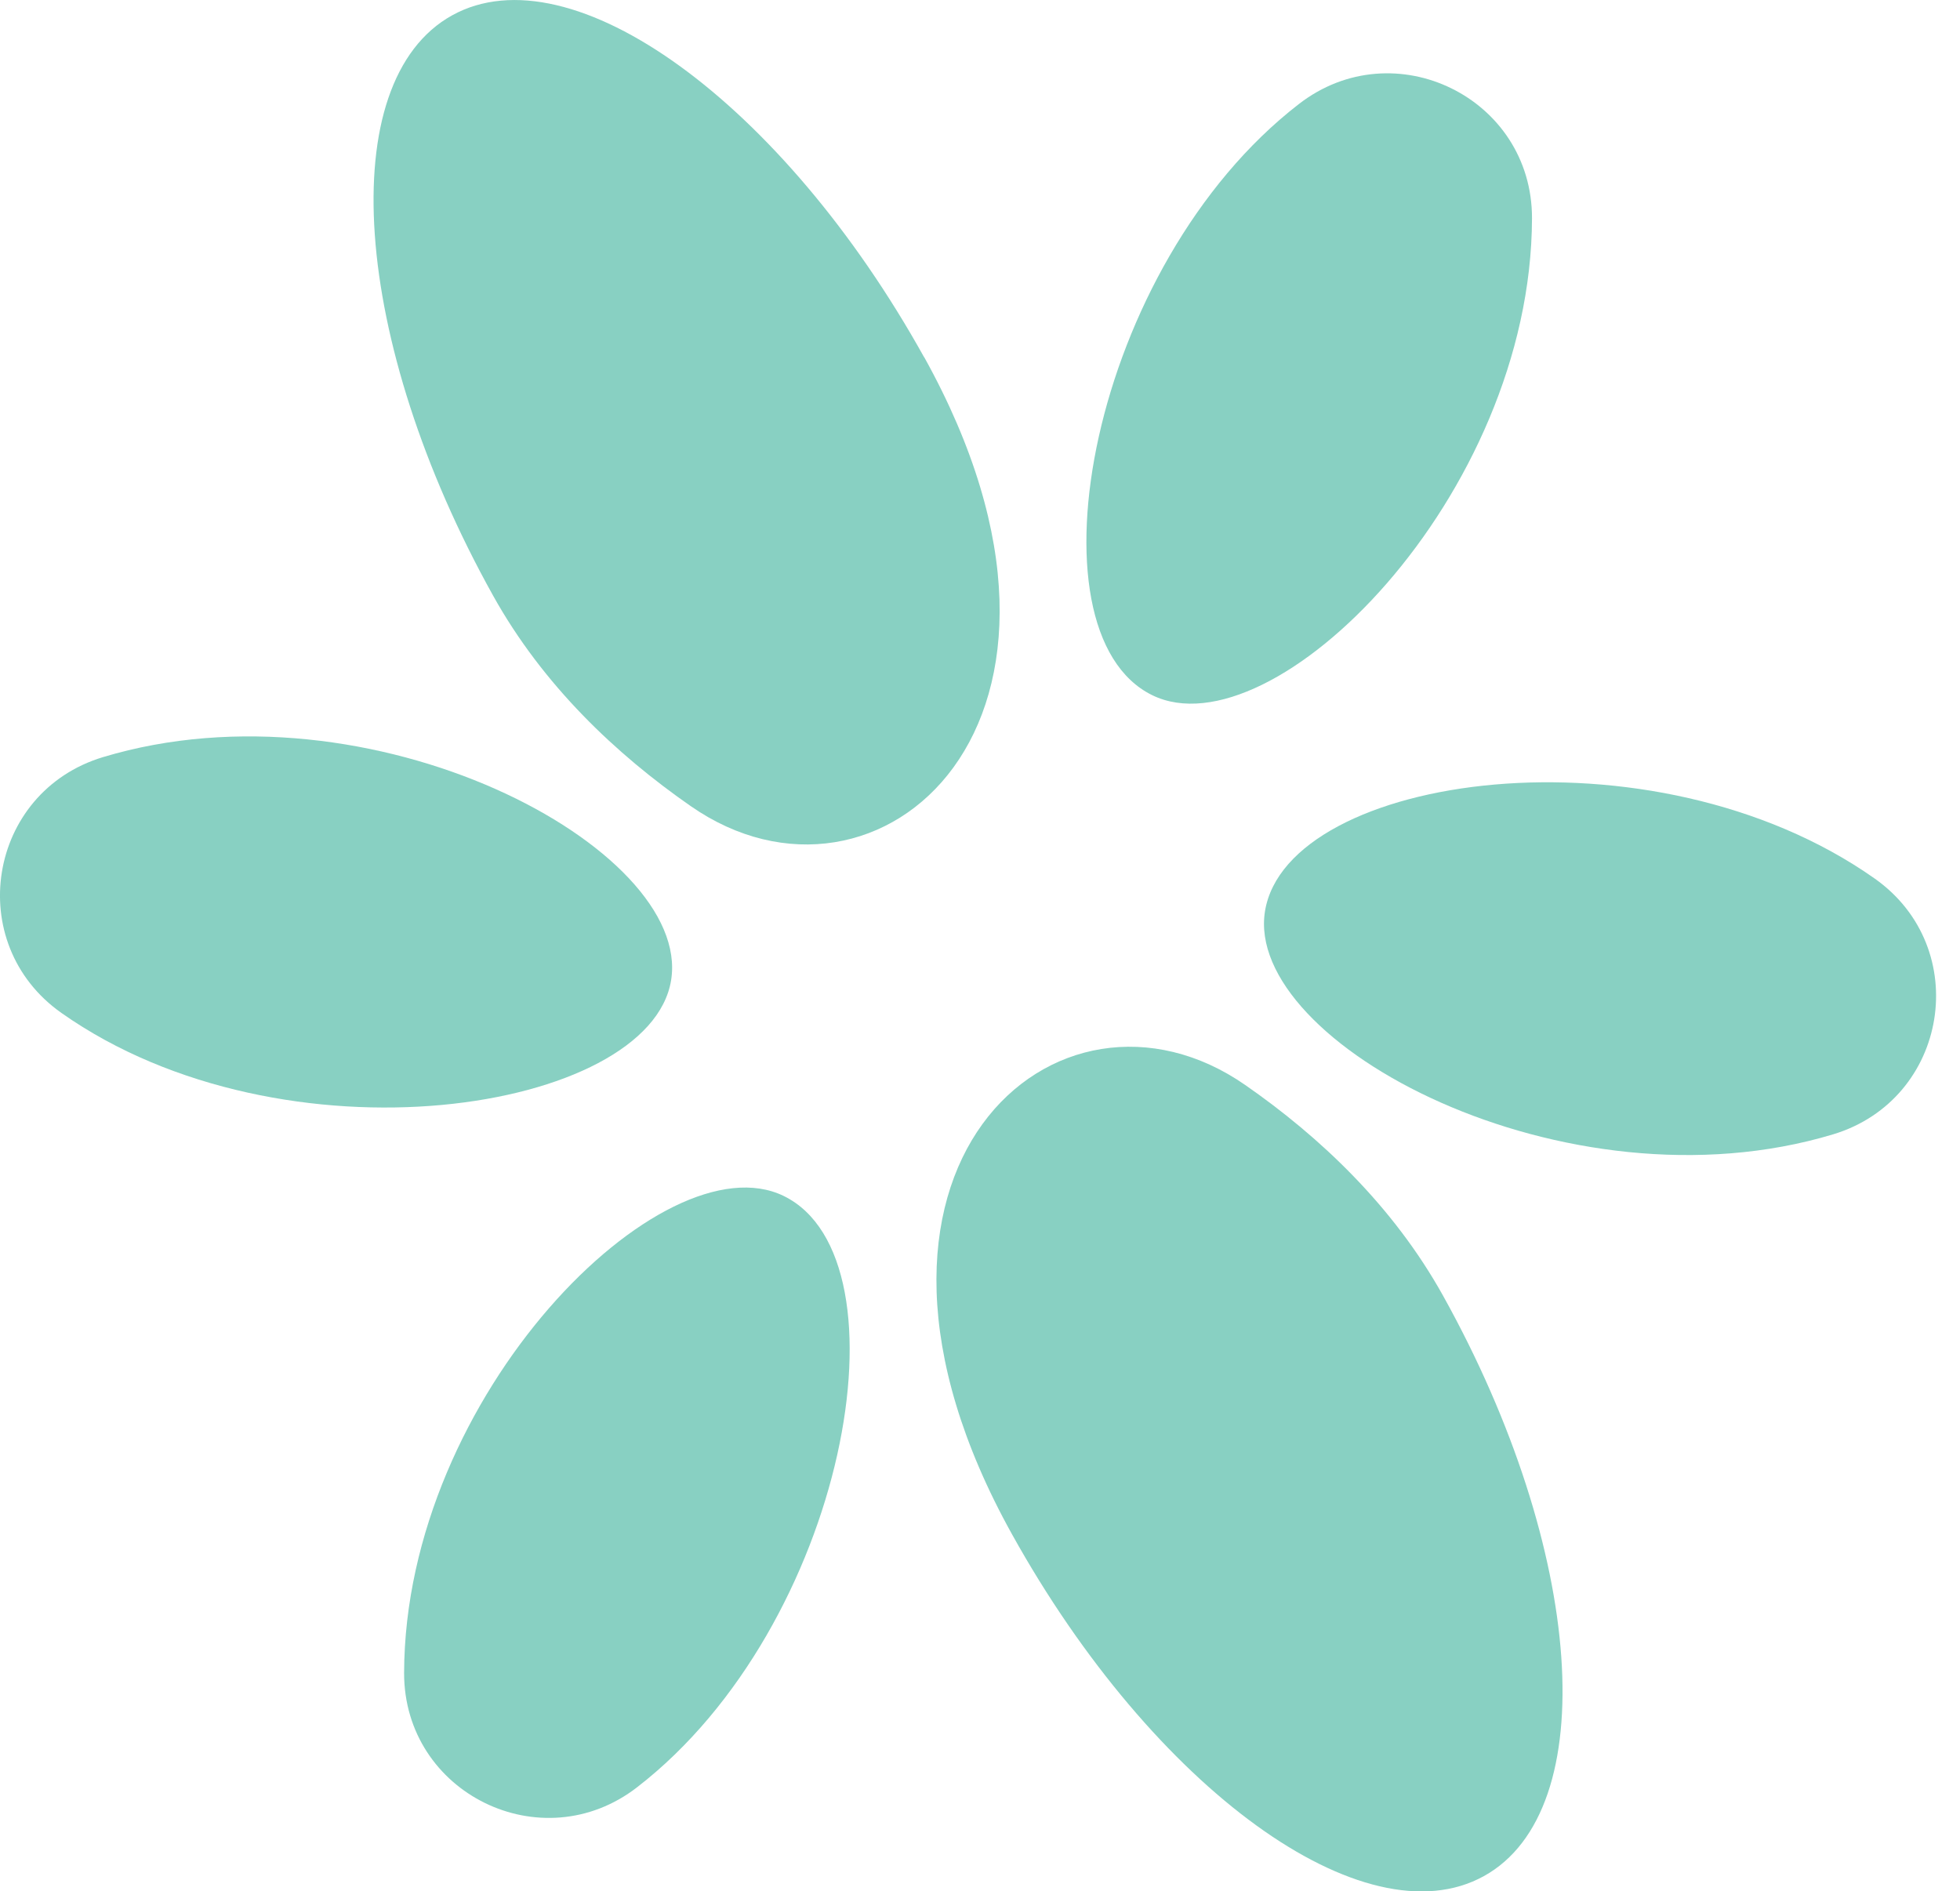 <svg xmlns="http://www.w3.org/2000/svg" width="57" height="55" viewBox="0 0 57 55" fill="none">
<path d="M26.876 10.384C32.768 20.988 25.529 27.237 20.084 23.441C17.924 21.939 15.791 19.931 14.338 17.318C10.218 9.919 9.685 2.36 13.151 0.445C16.617 -1.469 22.756 2.978 26.876 10.391V10.384Z" fill="#88D0C2"/>
<path d="M37.774 3.025C40.547 0.878 44.56 2.845 44.553 6.349C44.533 14.44 37.008 21.932 33.508 20.217C29.755 18.375 31.702 7.718 37.774 3.025Z" fill="#88D0C2"/>
<path d="M1.786 29.458C-1.08 27.437 -0.367 23.036 2.993 22.019C10.778 19.672 20.137 24.671 19.517 28.507C18.897 32.343 8.265 34.025 1.786 29.458Z" fill="#88D0C2"/>
<path d="M29.429 44.616C23.536 34.012 30.775 27.763 36.221 31.559C38.381 33.061 40.514 35.069 41.967 37.682C46.086 45.088 46.619 52.647 43.153 54.561C39.687 56.476 33.548 52.028 29.429 44.616Z" fill="#88D0C2"/>
<path d="M18.53 51.975C15.758 54.123 11.745 52.155 11.752 48.651C11.771 40.56 19.297 33.068 22.796 34.783C26.549 36.625 24.603 47.282 18.53 51.975Z" fill="#88D0C2"/>
<path d="M54.518 25.549C57.384 27.57 56.671 31.971 53.312 32.988C45.526 35.335 36.168 30.335 36.788 26.5C37.434 22.511 48.039 20.982 54.518 25.549Z" fill="#88D0C2"/>
</svg>